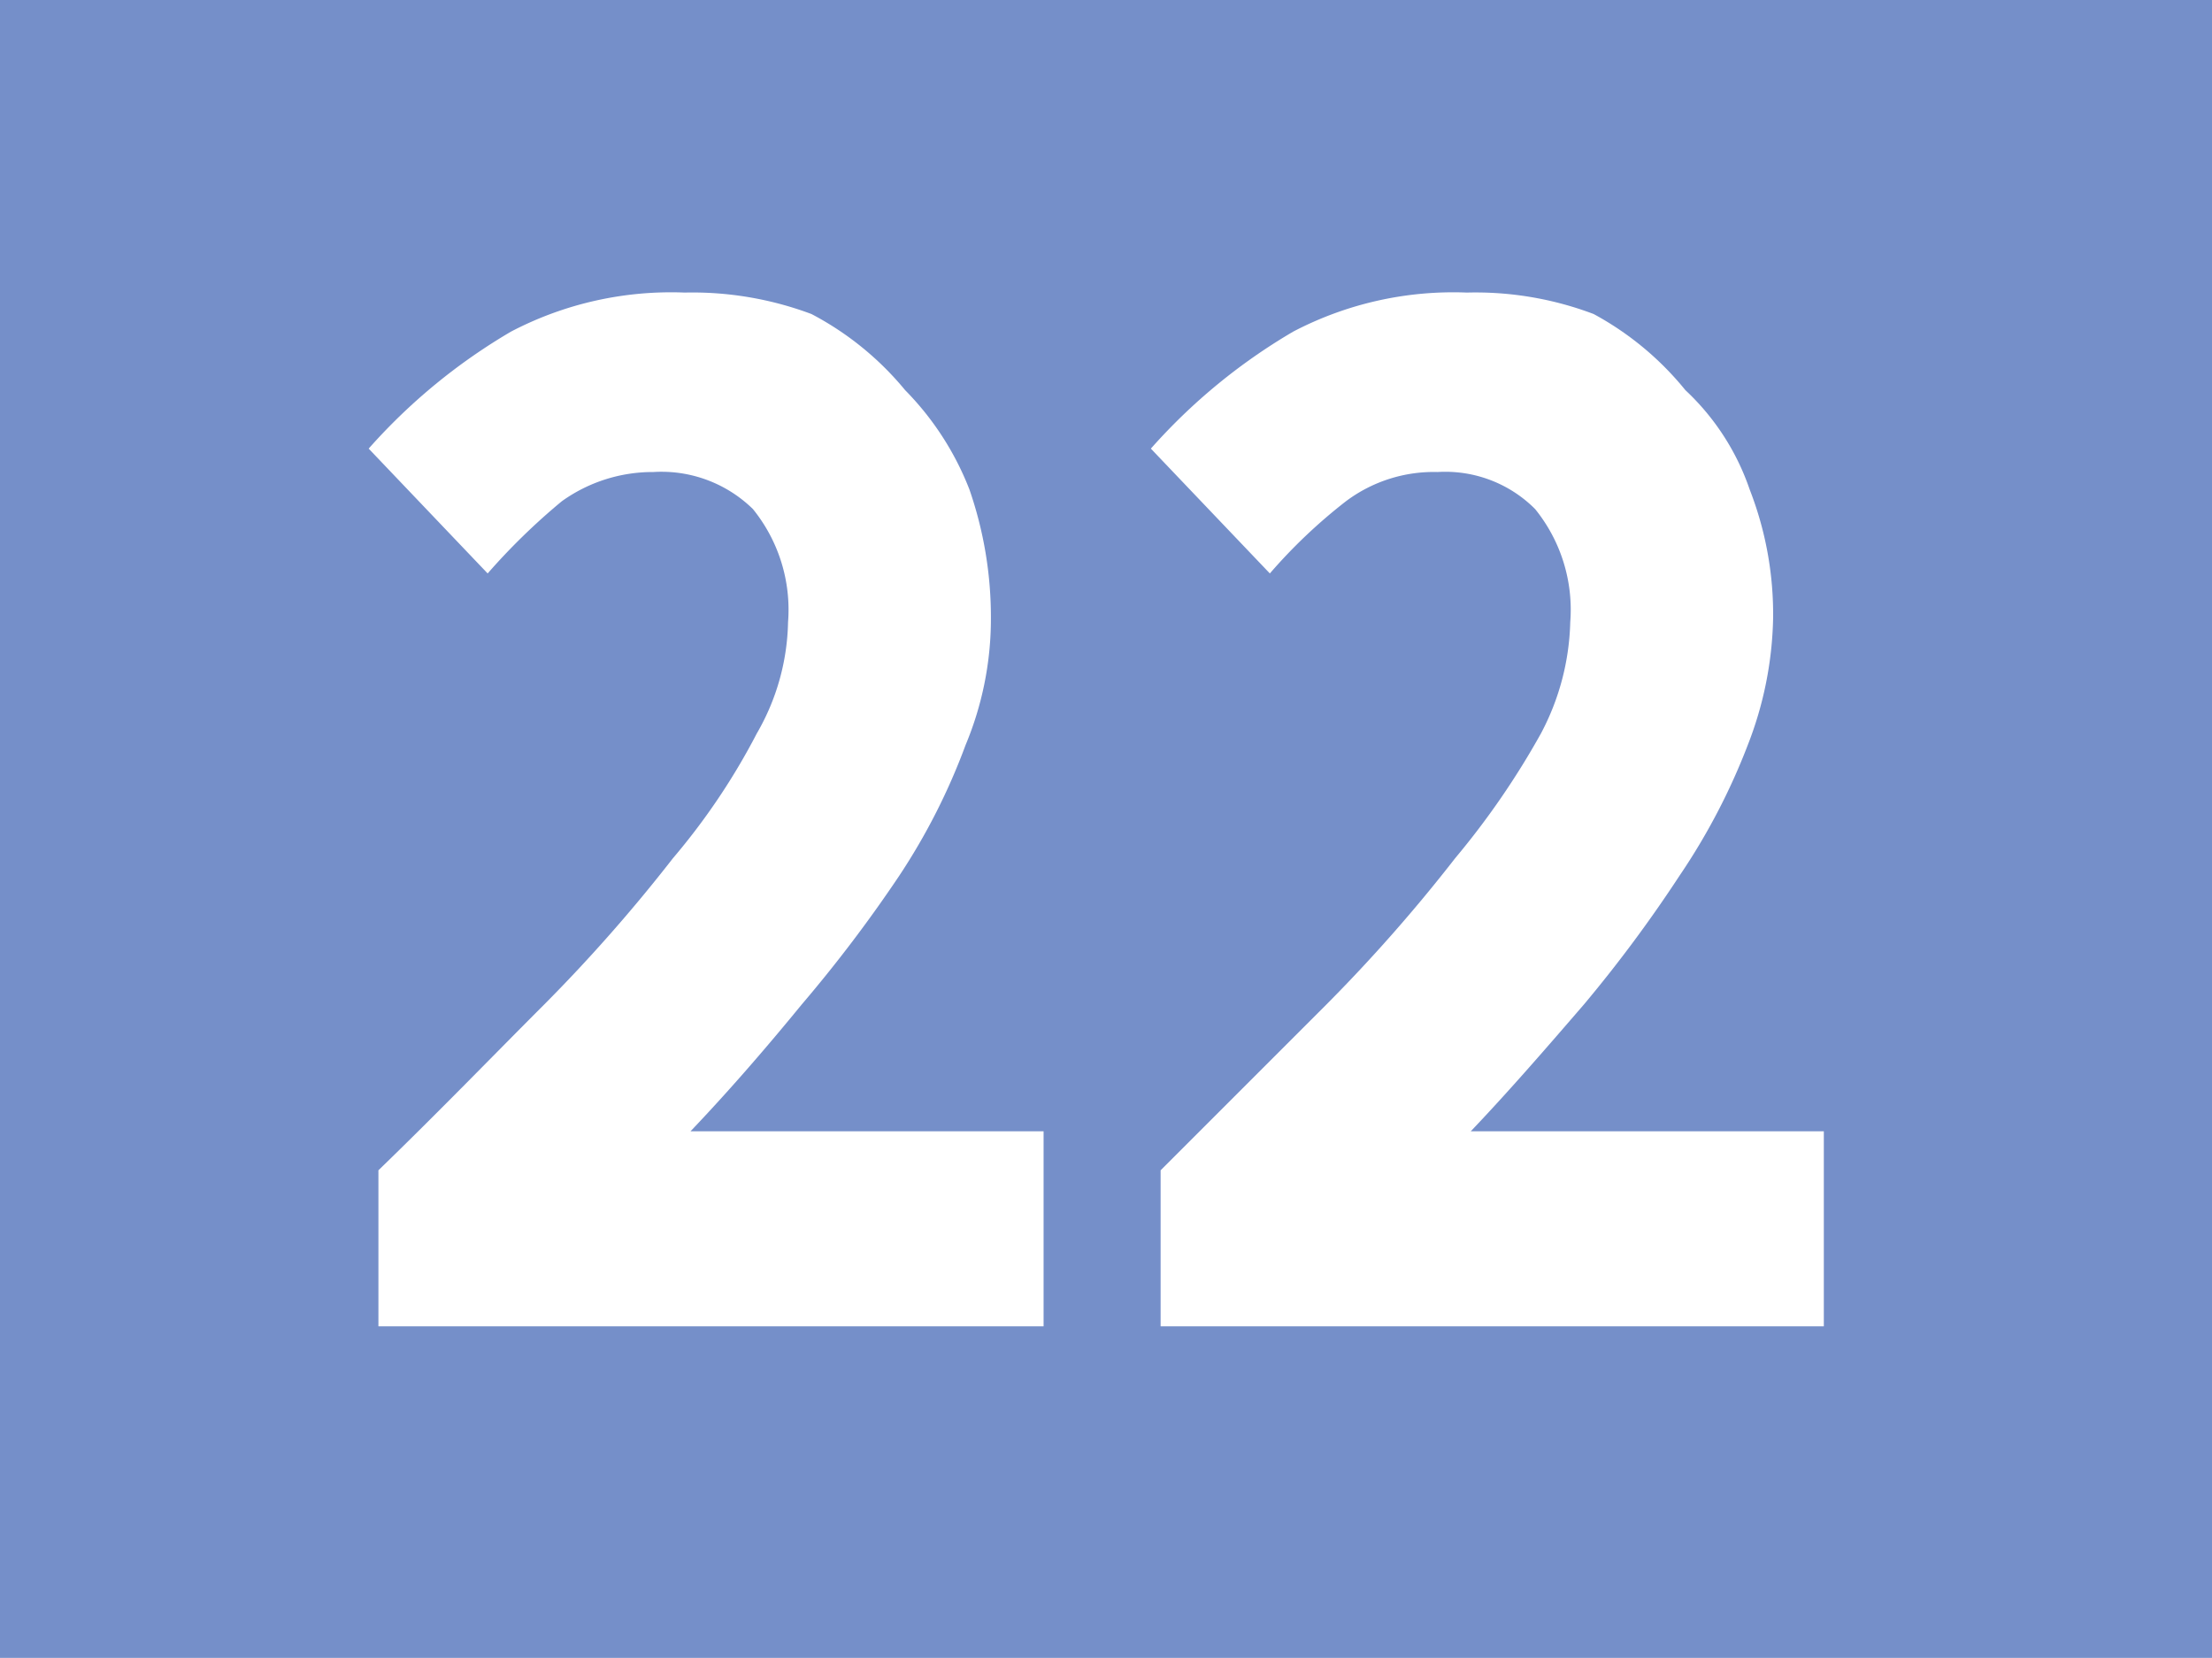 <svg id="Calque_1" data-name="Calque 1" xmlns="http://www.w3.org/2000/svg" xmlns:xlink="http://www.w3.org/1999/xlink" viewBox="0 0 11.34 8.5"><defs><style>.cls-1{fill:none;}.cls-2{clip-path:url(#clip-path);}.cls-3{fill:#758fc9;}.cls-4{fill:#fff;}</style><clipPath id="clip-path" transform="translate(-57.36 -24)"><rect class="cls-1" x="57.36" y="24" width="11.34" height="8.5"/></clipPath></defs><g class="cls-2"><rect class="cls-3" width="11.34" height="8.5"/><path class="cls-4" d="M59.3,30c.31-.3.59-.59.85-.85a8.25,8.25,0,0,0,.66-.75,3.41,3.41,0,0,0,.43-.64,1.18,1.18,0,0,0,.16-.57.82.82,0,0,0-.18-.58.67.67,0,0,0-.51-.19.8.8,0,0,0-.47.15,3.3,3.3,0,0,0-.38.37l-.61-.64a3,3,0,0,1,.73-.6,1.77,1.77,0,0,1,.89-.2,1.74,1.74,0,0,1,.65.11A1.56,1.56,0,0,1,62,26a1.5,1.5,0,0,1,.33.51,2,2,0,0,1,.11.66,1.68,1.68,0,0,1-.13.65,3.25,3.25,0,0,1-.34.67,7.17,7.17,0,0,1-.5.66c-.18.22-.37.44-.57.65l.41,0,.4,0h1v1H59.3Z" transform="translate(-57.36 -24)"/><path class="cls-4" d="M63.31,30l.85-.85a8.25,8.25,0,0,0,.66-.75,4.1,4.1,0,0,0,.44-.64,1.28,1.28,0,0,0,.15-.57.82.82,0,0,0-.18-.58.65.65,0,0,0-.5-.19.75.75,0,0,0-.47.15,2.72,2.72,0,0,0-.39.37l-.61-.64a3,3,0,0,1,.73-.6,1.77,1.77,0,0,1,.89-.2,1.71,1.71,0,0,1,.65.11A1.56,1.56,0,0,1,66,26a1.25,1.25,0,0,1,.33.51,1.76,1.76,0,0,1,.12.66,1.88,1.88,0,0,1-.13.65,3.3,3.3,0,0,1-.35.67,7,7,0,0,1-.49.66c-.19.22-.38.44-.58.65l.41,0,.4,0h1v1h-3.4Z" transform="translate(-57.36 -24)"/></g></svg>